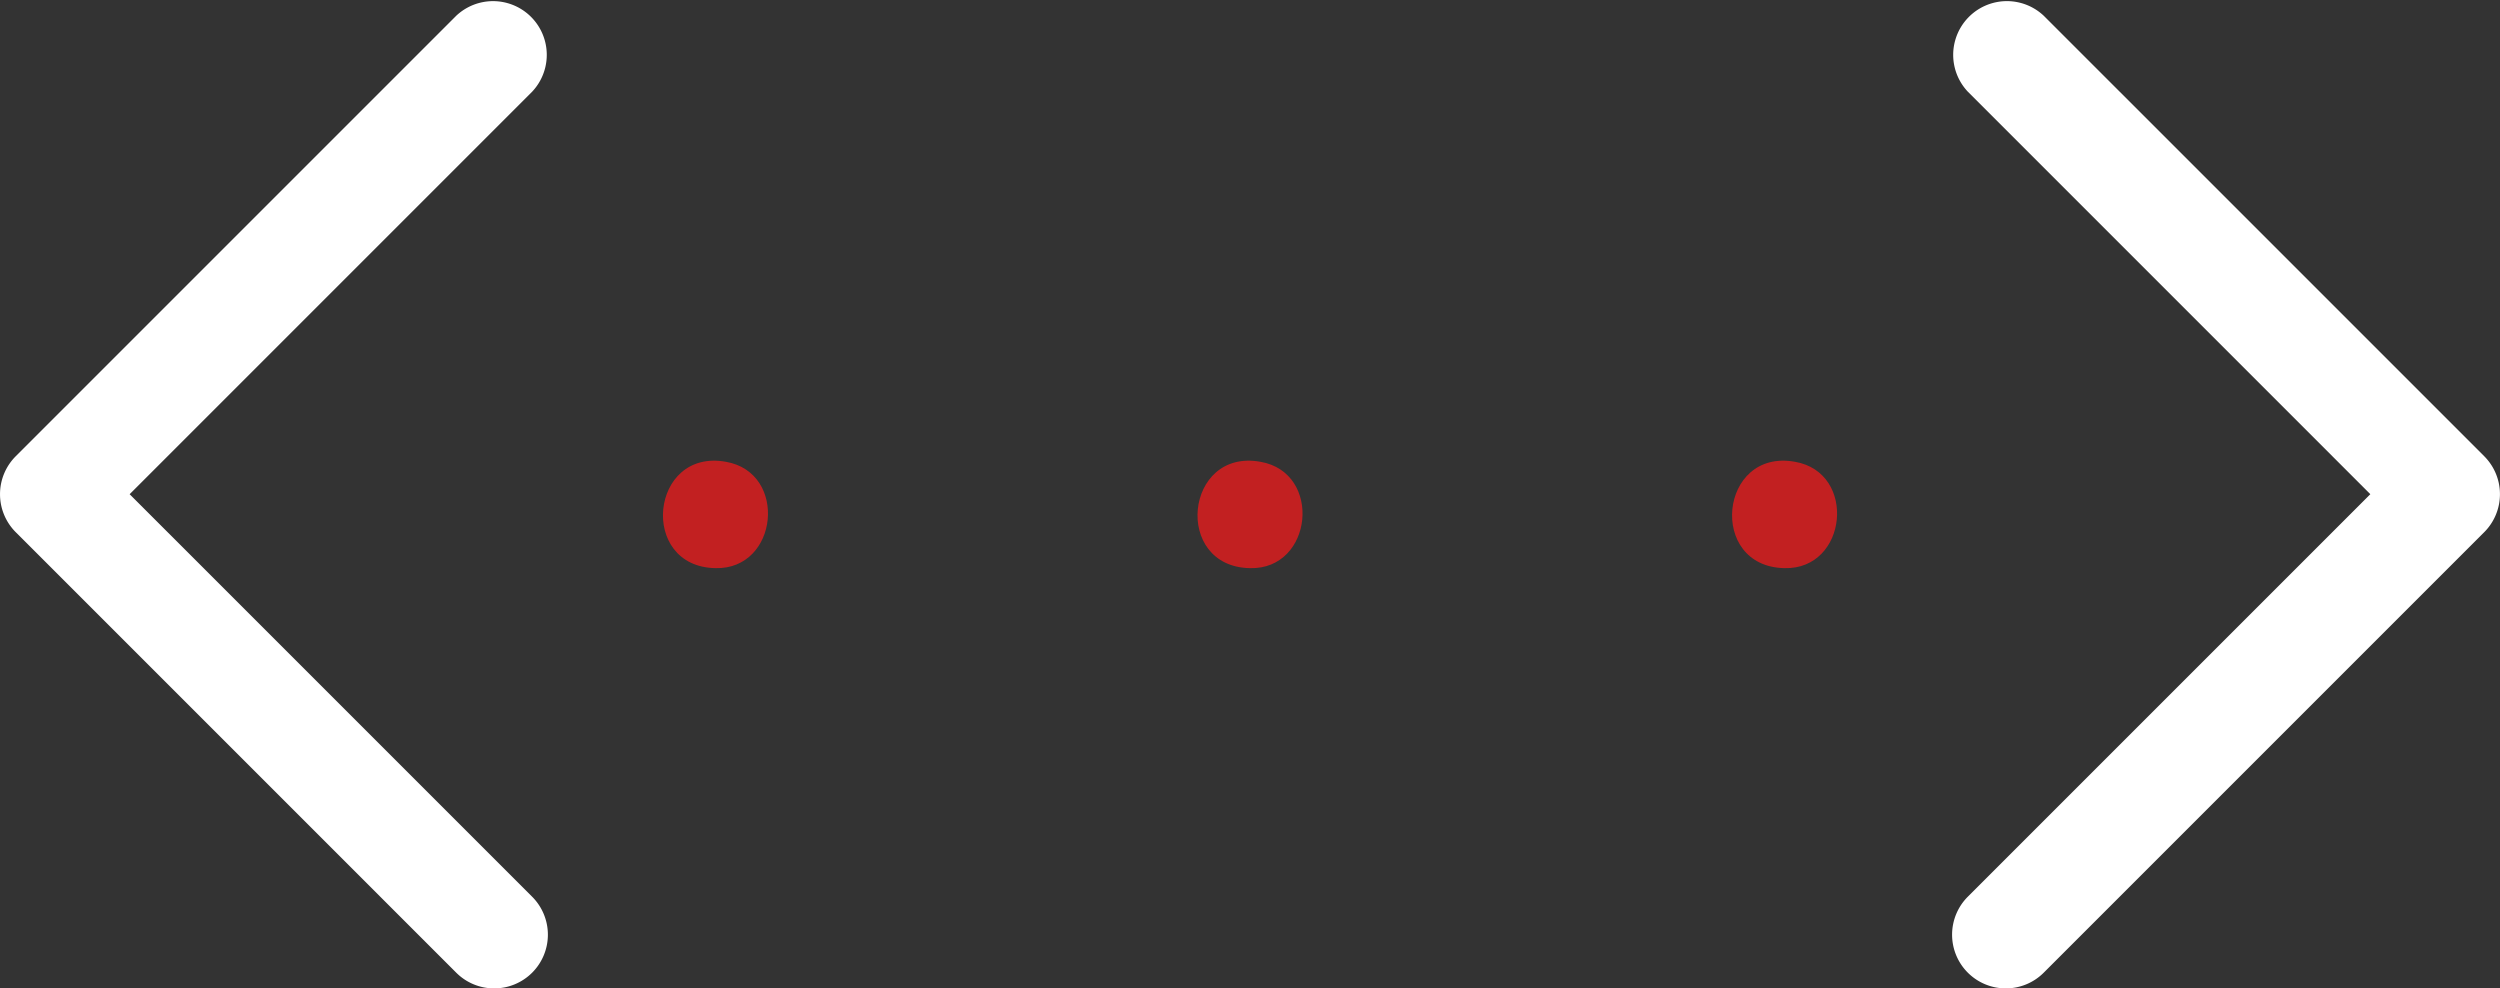 <svg xmlns="http://www.w3.org/2000/svg" width="306.203" height="121.06" viewBox="0 0 306.203 121.06">
  <rect x="0" y="0" width="306.203" height="121.06" fill="#333333" stroke="none"/>
  <g id="responsive" transform="translate(0 -154.788)">
    <g id="Сгруппировать_564" data-name="Сгруппировать 564" transform="translate(0 154.788)">
      <path id="Контур_850" data-name="Контур 850" d="M60.53,275.848a6.558,6.558,0,0,1-4.652-1.927L1.927,219.97a6.579,6.579,0,0,1,0-9.3l53.951-53.951a6.579,6.579,0,0,1,9.3,9.3l-49.3,49.3,49.3,49.3a6.578,6.578,0,0,1-4.652,11.23Z" transform="translate(0 -154.788)" fill="#fff"/>
      <path id="Контур_851" data-name="Контур 851" d="M406.367,275.848a6.579,6.579,0,0,1-4.652-11.231l49.3-49.3-49.3-49.3a6.579,6.579,0,0,1,9.3-9.3l53.951,53.951a6.579,6.579,0,0,1,0,9.3l-53.951,53.951A6.559,6.559,0,0,1,406.367,275.848Z" transform="translate(-160.694 -154.788)" fill="#fff"/>
      <g id="Сгруппировать_563" data-name="Сгруппировать 563" transform="translate(81.202 56.428)">
        <path id="Контур_852" data-name="Контур 852" d="M142.2,262.3c-9.45-.173-8.013-14.712,1.286-13.025C151.112,250.6,149.933,262.5,142.2,262.3Z" transform="translate(-135.777 -249.142)" fill="#c22021"/>
        <path id="Контур_853" data-name="Контур 853" d="M251.679,262.3c-9.456-.167-8.017-14.716,1.286-13.025C260.584,250.6,259.408,262.5,251.679,262.3Z" transform="translate(-179.78 -249.141)" fill="#c22021"/>
        <path id="Контур_854" data-name="Контур 854" d="M361.158,262.3c-9.455-.166-8.023-14.711,1.28-13.025C370.06,250.6,368.886,262.49,361.158,262.3Z" transform="translate(-223.784 -249.142)" fill="#c22021"/>
      </g>
    </g>
  </g>
</svg>
